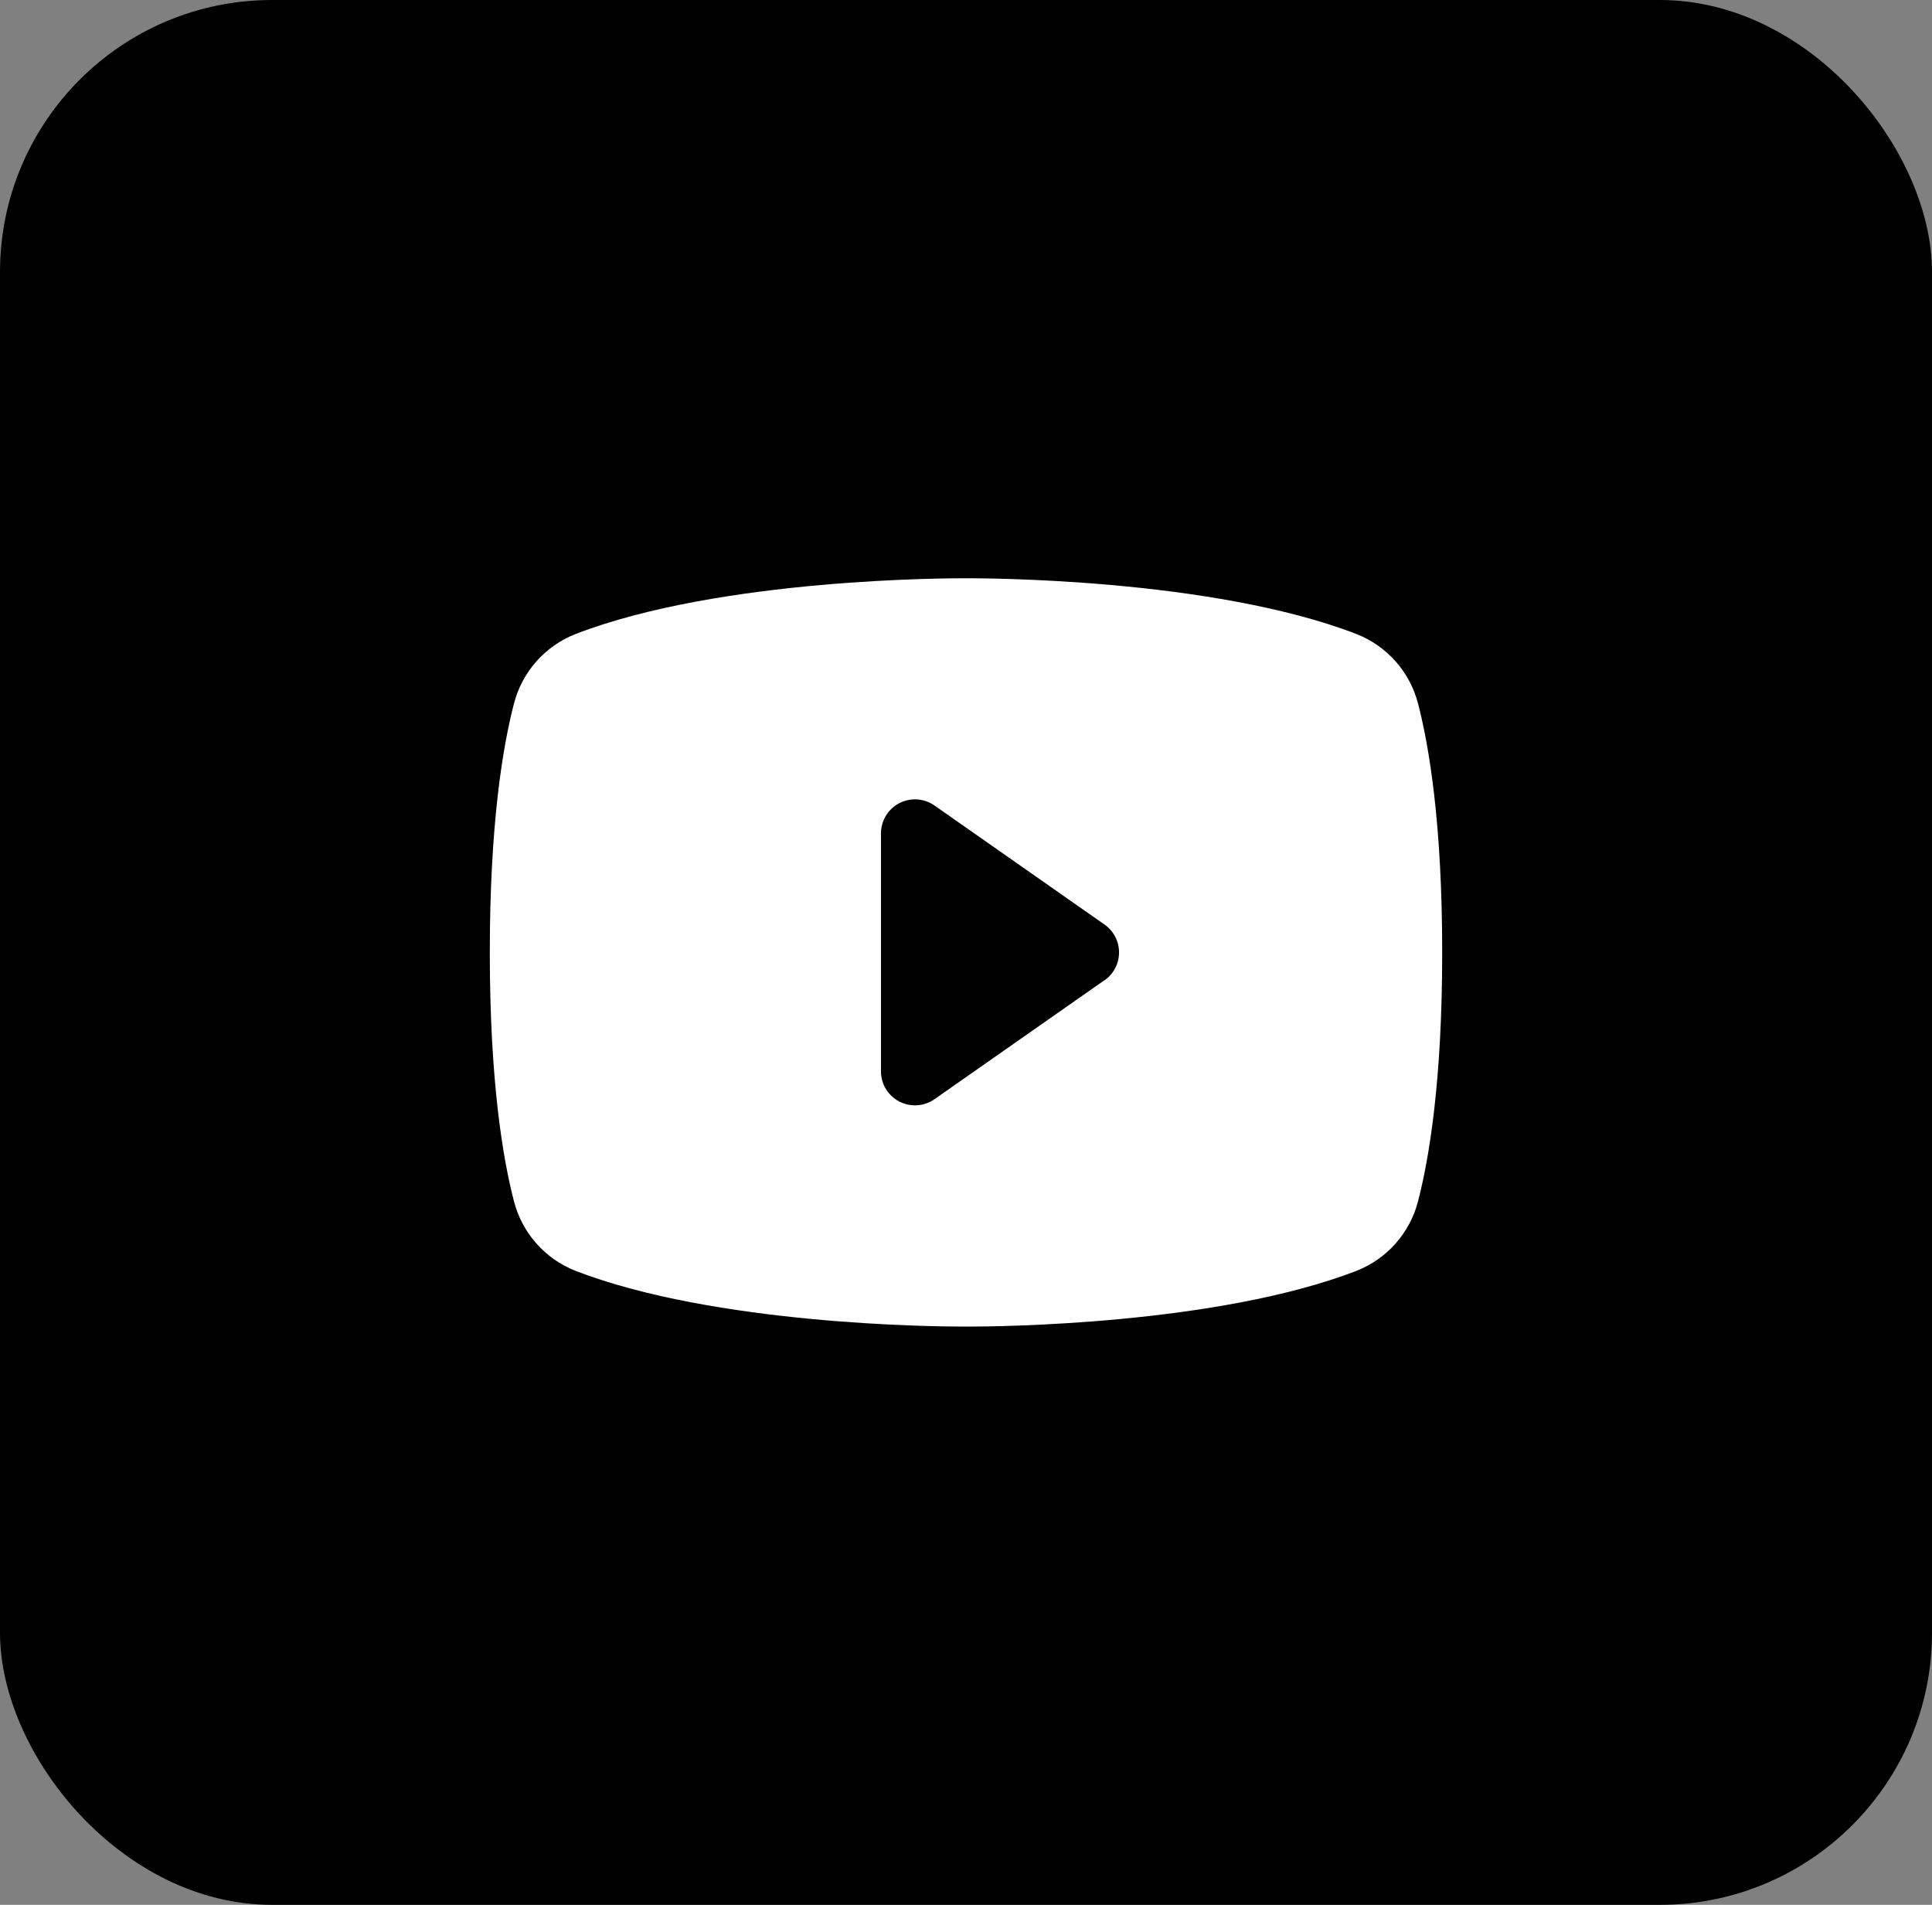 <?xml version="1.0" encoding="utf-8"?>
<svg xmlns="http://www.w3.org/2000/svg" fill="none" height="100%" overflow="visible" preserveAspectRatio="none" style="display: block;" viewBox="0 0 71 70" width="100%">
<rect x="0" y="0" width="71" height="70" fill="#808080" stroke="none"/>
<g id="Frame 3">
<rect fill="black" height="70" rx="10" width="71"/>
<g id="YoutubeLogo">
<path d="M52.114 25.863C51.967 25.287 51.685 24.754 51.291 24.308C50.897 23.863 50.404 23.517 49.85 23.3C44.494 21.231 35.969 21.25 35.5 21.25C35.031 21.25 26.506 21.231 21.15 23.3C20.596 23.517 20.103 23.863 19.709 24.308C19.315 24.754 19.033 25.287 18.886 25.863C18.481 27.422 18 30.272 18 35C18 39.728 18.481 42.578 18.886 44.138C19.033 44.714 19.315 45.247 19.709 45.693C20.102 46.139 20.596 46.484 21.15 46.702C26.281 48.681 34.312 48.75 35.397 48.75H35.603C36.688 48.75 44.723 48.681 49.85 46.702C50.404 46.484 50.898 46.139 51.291 45.693C51.685 45.247 51.967 44.714 52.114 44.138C52.519 42.575 53 39.728 53 35C53 30.272 52.519 27.422 52.114 25.863ZM40.592 36.019L34.342 40.394C34.155 40.525 33.936 40.602 33.708 40.617C33.48 40.632 33.253 40.585 33.05 40.48C32.847 40.375 32.677 40.217 32.558 40.022C32.439 39.827 32.376 39.603 32.375 39.375V30.625C32.375 30.396 32.438 30.172 32.556 29.977C32.675 29.781 32.845 29.622 33.048 29.516C33.251 29.411 33.479 29.363 33.707 29.378C33.935 29.393 34.155 29.47 34.342 29.602L40.592 33.977C40.757 34.092 40.891 34.245 40.983 34.423C41.076 34.601 41.124 34.799 41.124 35C41.124 35.201 41.076 35.399 40.983 35.577C40.891 35.755 40.757 35.908 40.592 36.023V36.019Z" fill="white" id="Vector"/>
</g>
</g>
</svg>